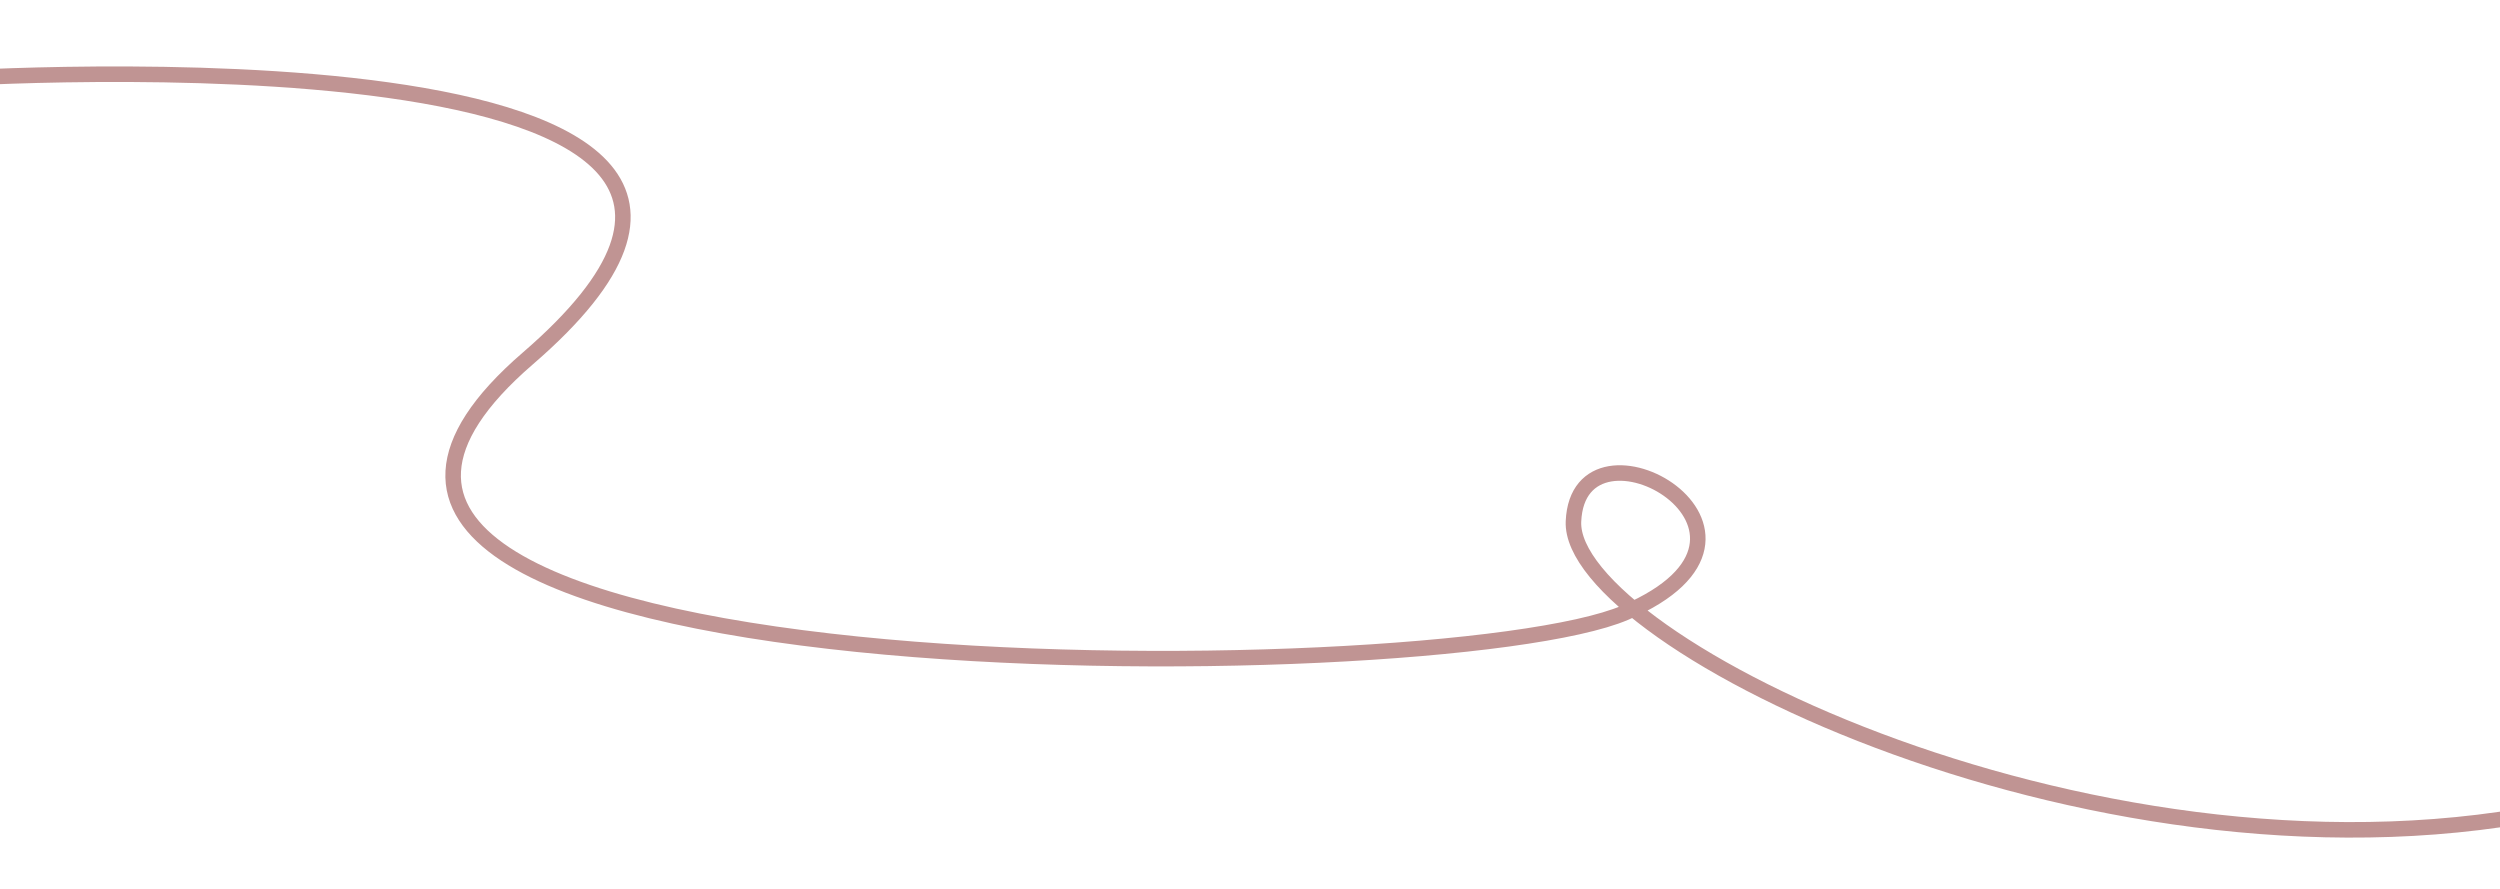 <?xml version="1.0" encoding="utf-8"?>
<!-- Generator: Adobe Illustrator 26.0.1, SVG Export Plug-In . SVG Version: 6.00 Build 0)  -->
<svg version="1.1" id="Layer_1" xmlns="http://www.w3.org/2000/svg" xmlns:xlink="http://www.w3.org/1999/xlink" x="0px" y="0px"
	 viewBox="0 0 1974.3 701.8" style="enable-background:new 0 0 1974.3 701.8;" xml:space="preserve">
<style type="text/css">
	.st0{fill:none;stroke:#C09493;stroke-width:12.259;}
</style>
<path id="Path_5" class="st0" d="M-39.4,62.2c0,0,769.8-49.8,456.2,220.9s718.8,264.2,866.7,200.7s-36.8-166.7-40.9-72
	s422.3,305.3,783,226.1"/>
</svg>
